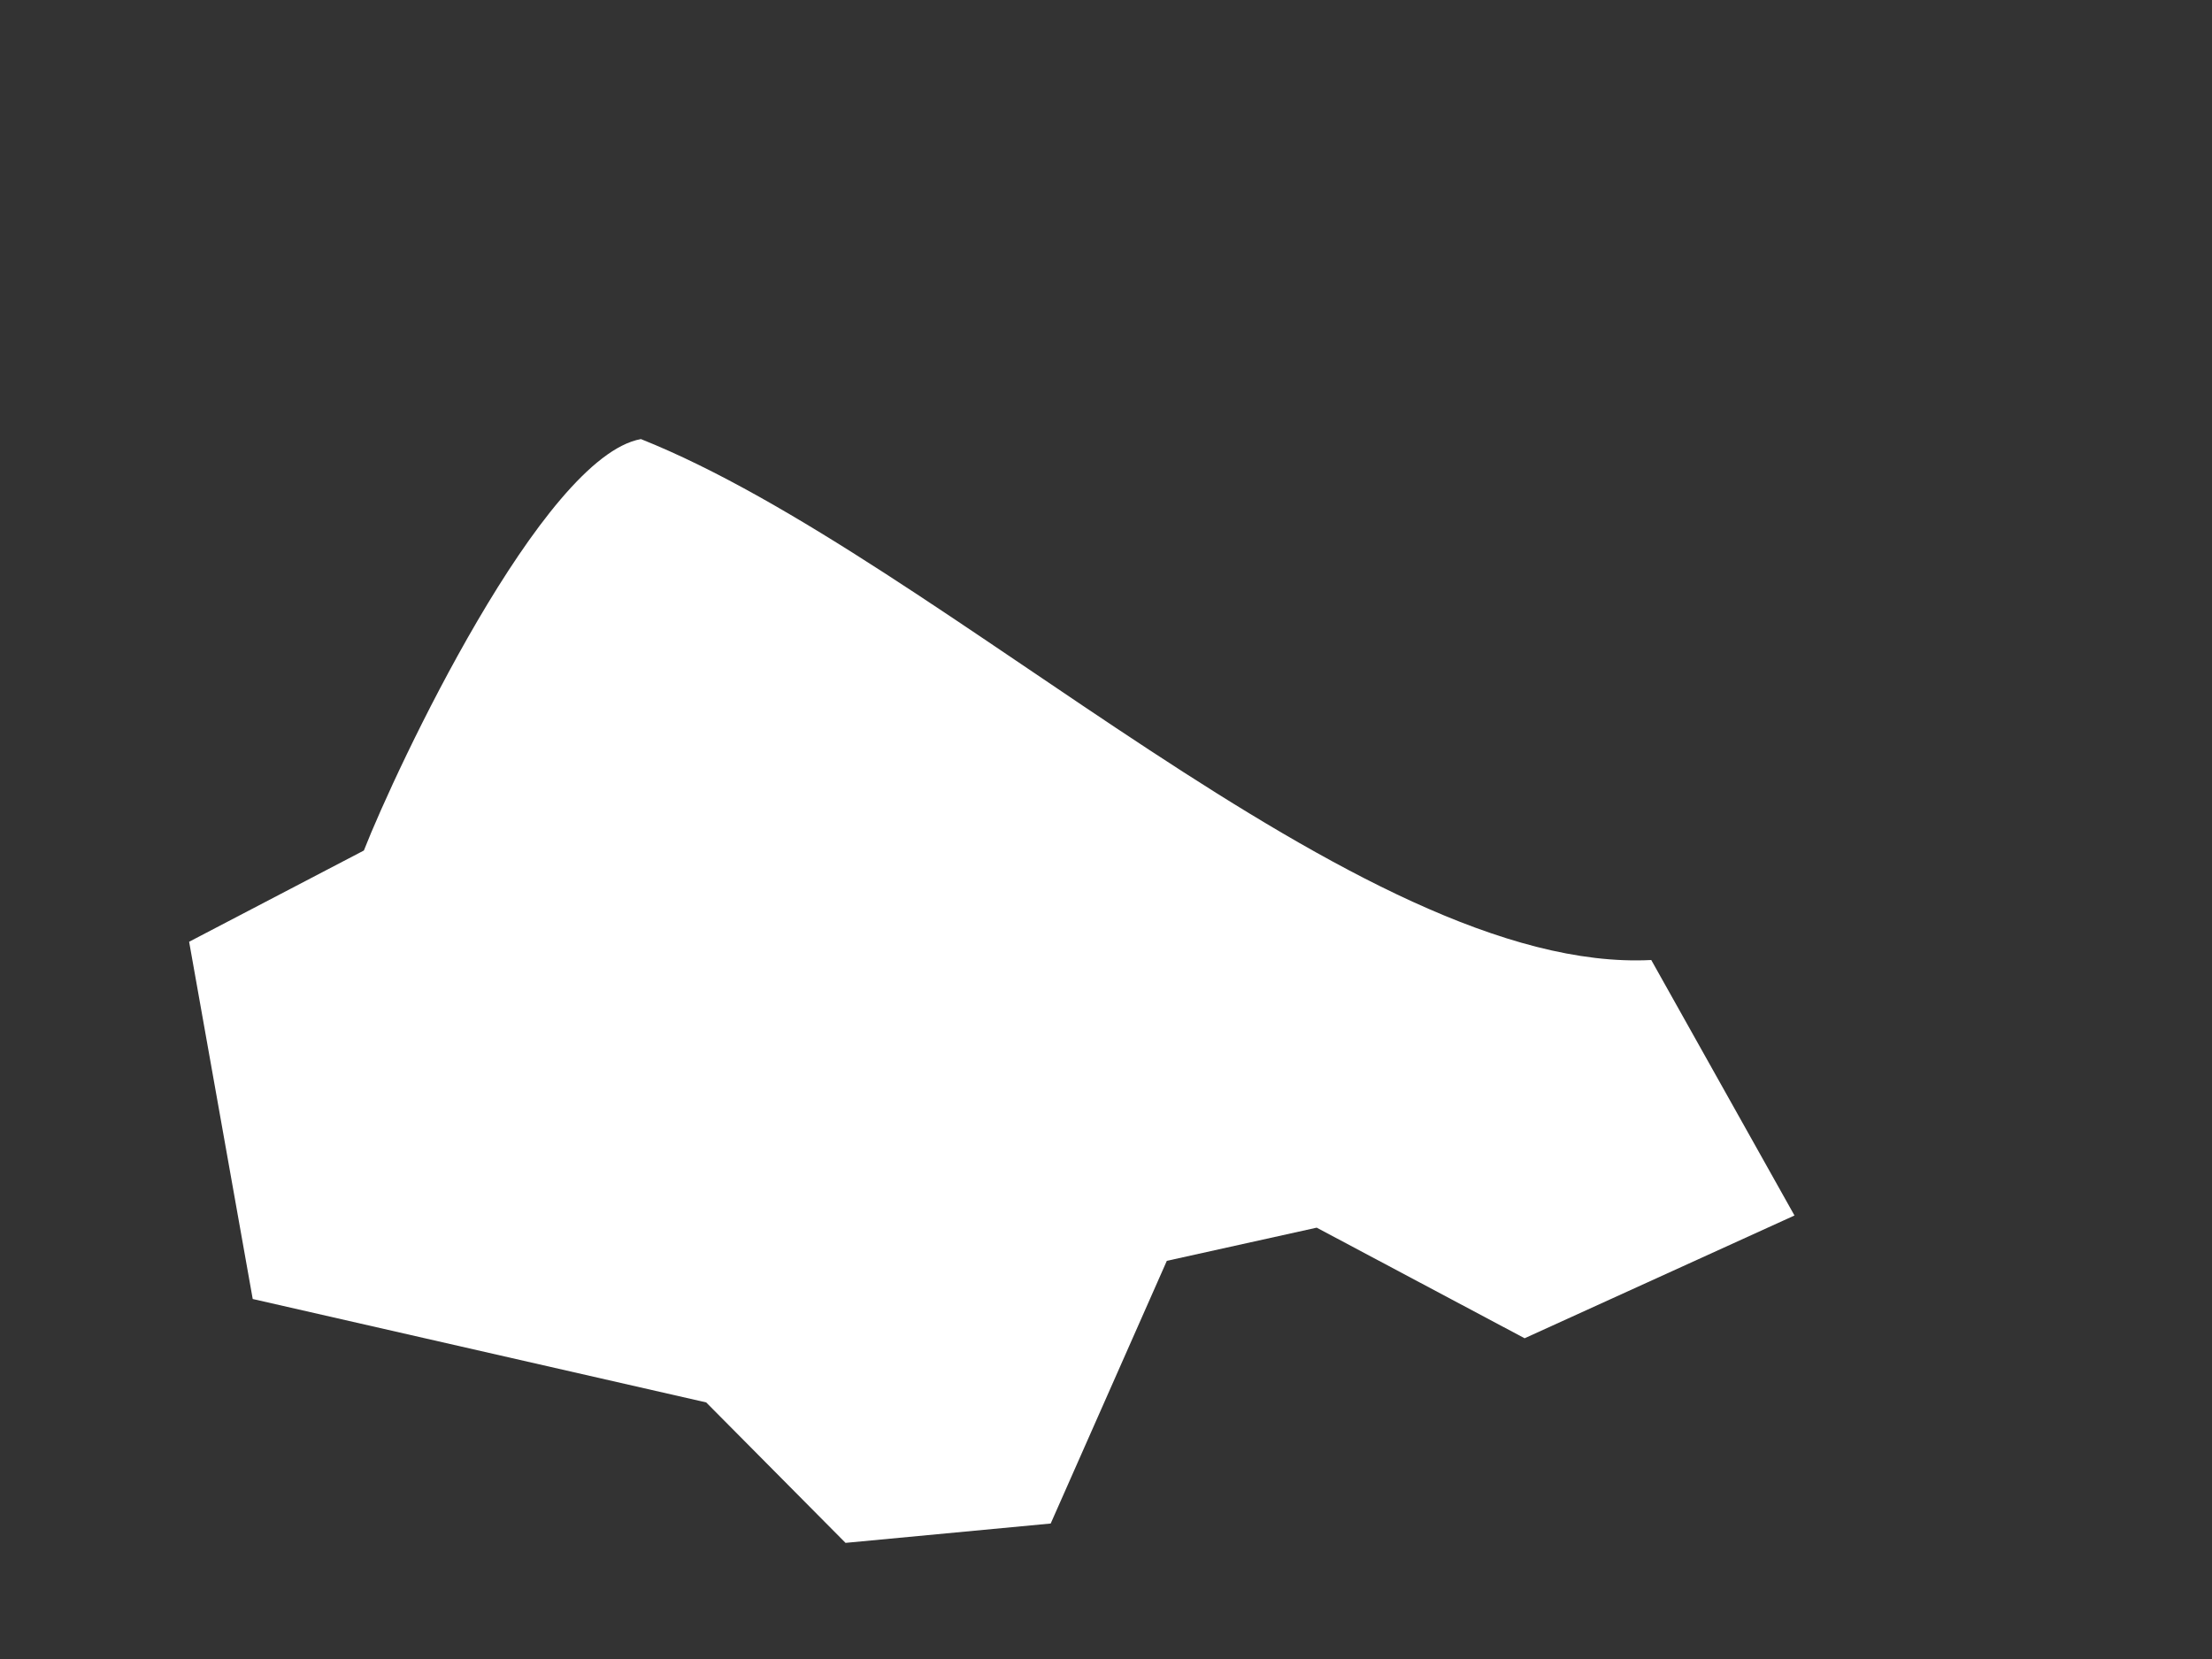 <?xml version="1.0" encoding="UTF-8"?><svg xmlns="http://www.w3.org/2000/svg" xmlns:xlink="http://www.w3.org/1999/xlink" xmlns:avocode="https://avocode.com/" id="SVGDoc663b5db4a064f" width="4px" height="3px" version="1.1" viewBox="0 0 4 3" aria-hidden="true" style="fill:url(#CerosGradient_idd78b1ee35);"><rect x="0" y="0" width="4" height="3" fill="#333333" stroke="none"/><defs><linearGradient class="cerosgradient" data-cerosgradient="true" id="CerosGradient_idd78b1ee35" gradientUnits="userSpaceOnUse" x1="50%" y1="100%" x2="50%" y2="0%"><stop offset="0%" stop-color="#FFFFFF"/><stop offset="100%" stop-color="#FFFFFF"/></linearGradient><linearGradient/></defs><g><g><path d="M1.159,0.794c-0.178,0.032 -0.443,0.596 -0.501,0.744l-0.316,0.165v0l0.115,0.646v0l0.82,0.187v0l0.252,0.254v0l0.371,-0.035v0l0.21,-0.475v0l0.271,-0.06v0l0.376,0.2v0l0.488,-0.222v0l-0.259,-0.462c-0.527,0.027 -1.283,-0.725 -1.827,-0.942z" fill="#fefee9" fill-opacity="1" style="fill:url(#CerosGradient_idd78b1ee35);"/></g></g></svg>